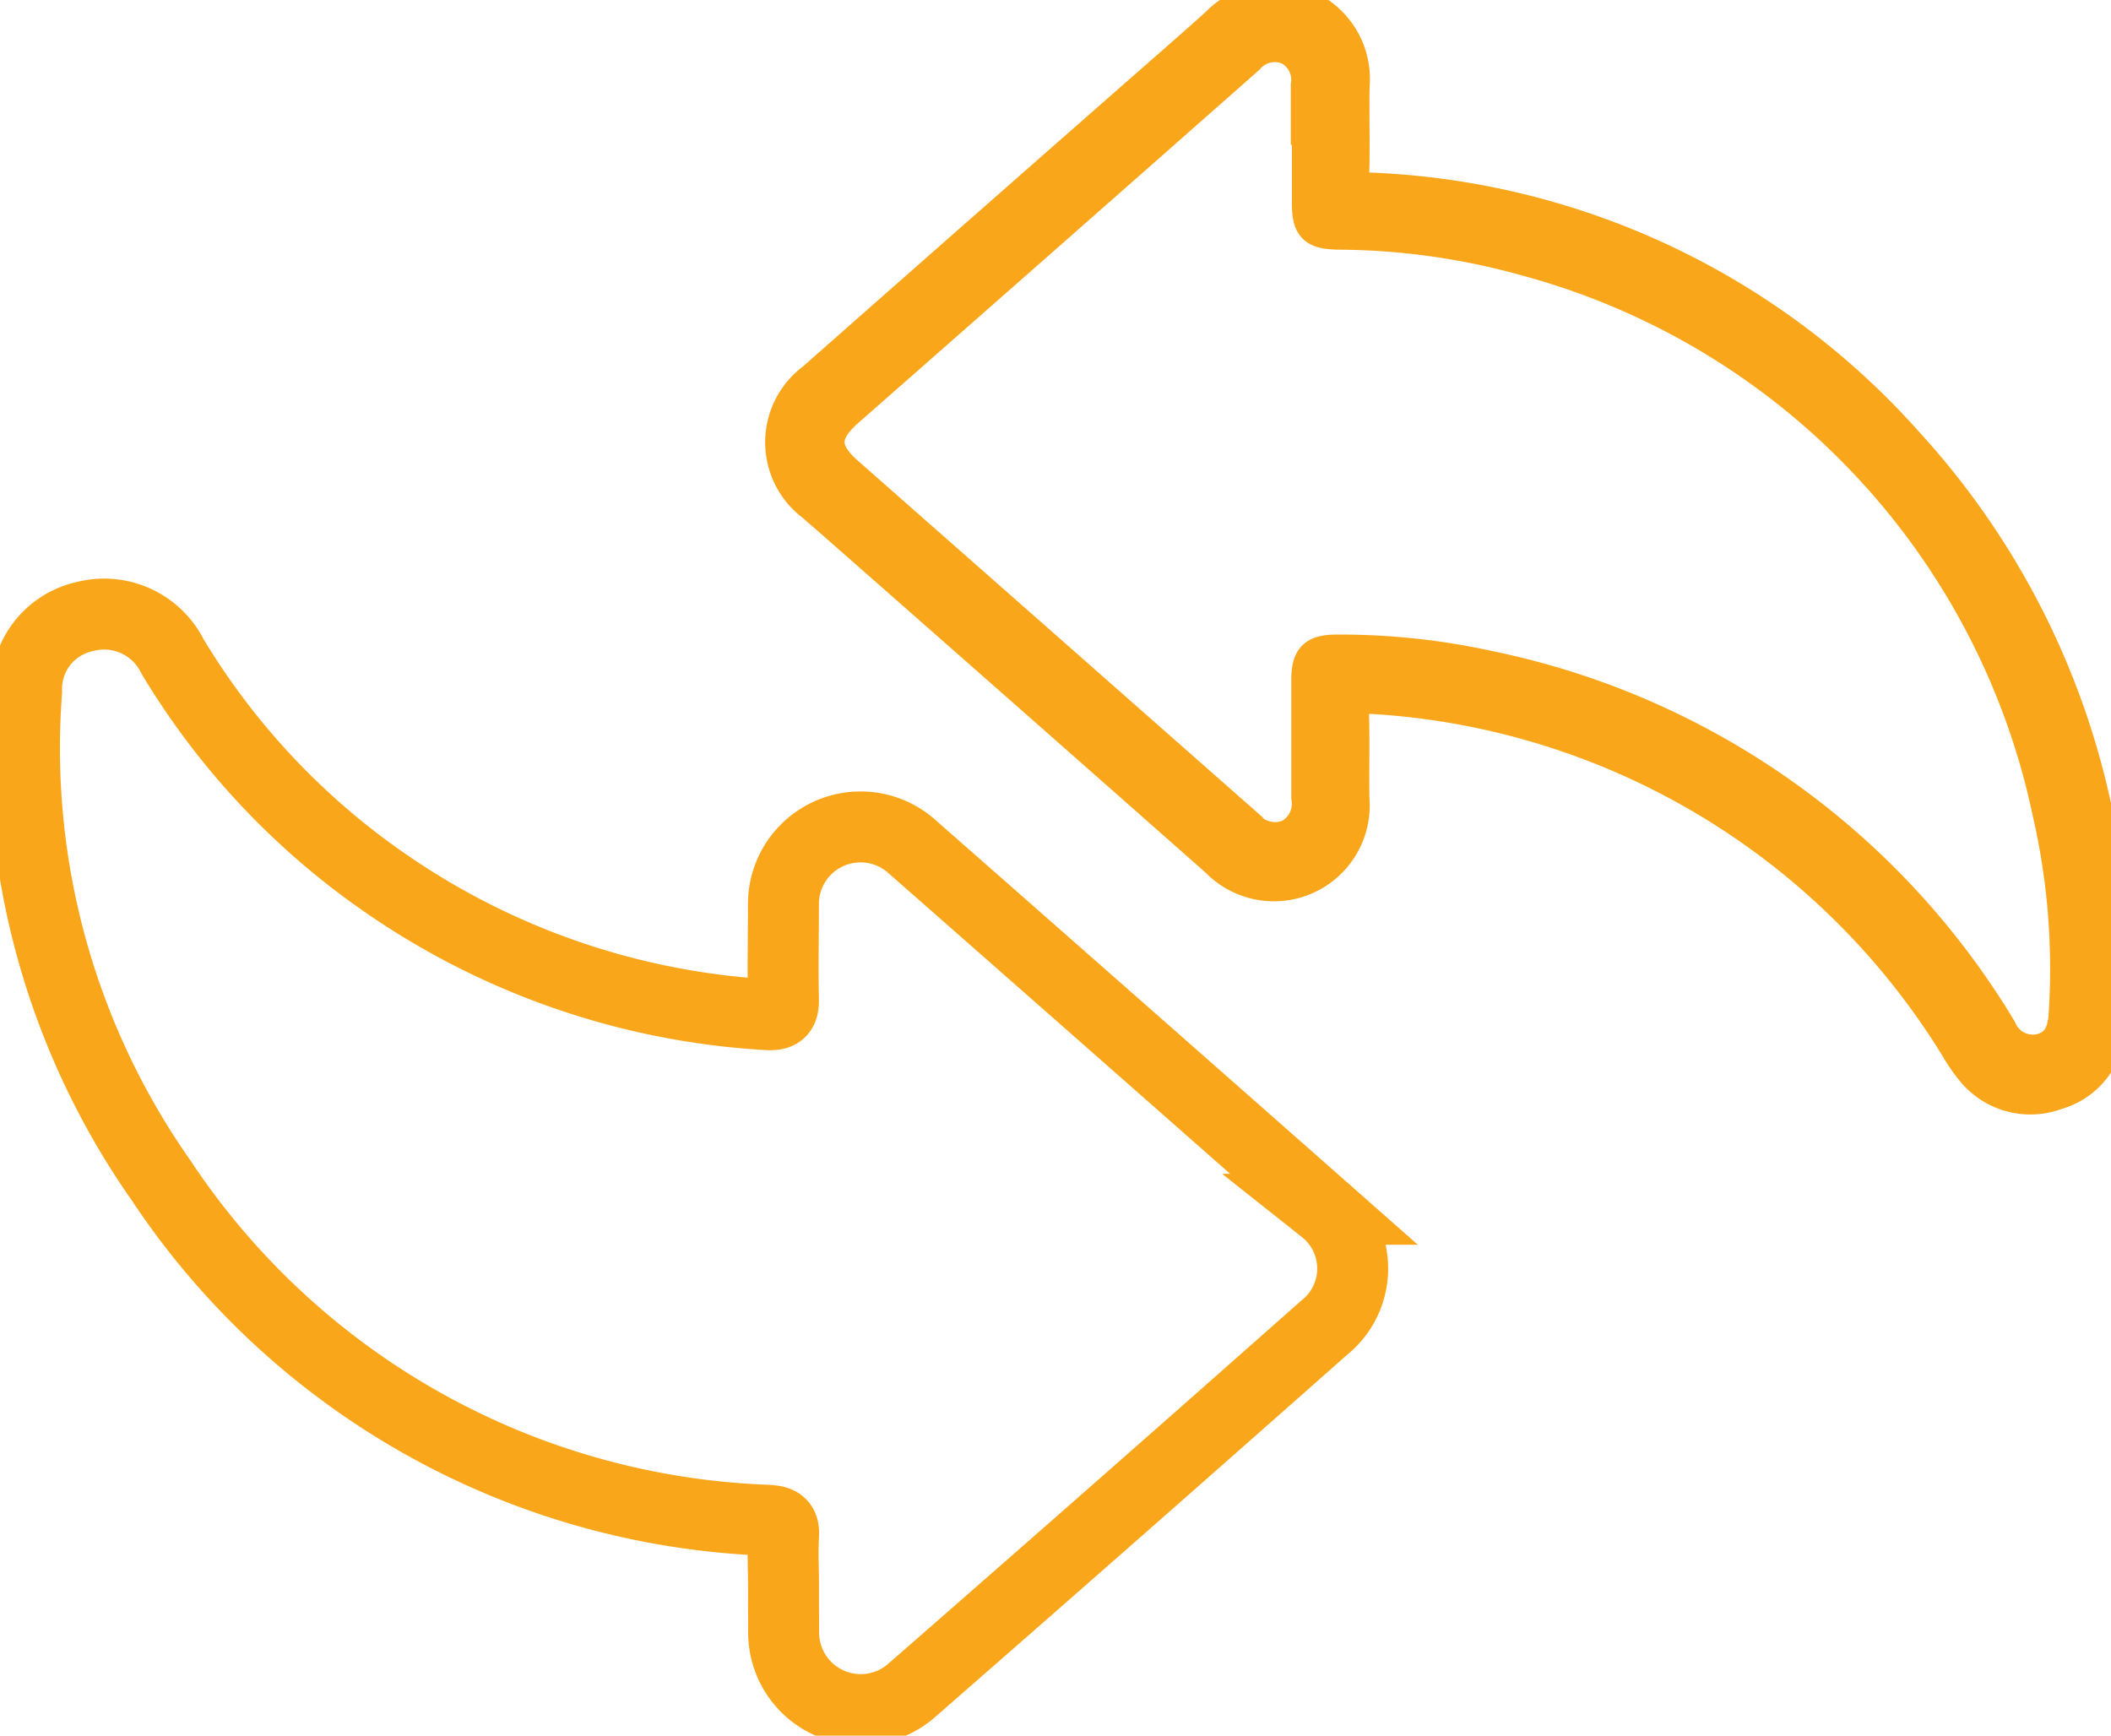 <svg xmlns="http://www.w3.org/2000/svg" xmlns:xlink="http://www.w3.org/1999/xlink" width="29.753" height="24.464" viewBox="0 0 29.753 24.464">
  <defs>
    <clipPath id="clip-path">
      <rect id="Rectangle_178" data-name="Rectangle 178" width="29.753" height="24.464" fill="none"/>
    </clipPath>
  </defs>
  <g id="Group_476" data-name="Group 476" clip-path="url(#clip-path)">
    <path id="Path_384" data-name="Path 384" d="M12.188,50.282c0-.232-.013-.464,0-.694.014-.184-.057-.217-.227-.227a10.72,10.72,0,0,1-8.548-4.794,10.6,10.6,0,0,1-1.893-6.887,1.042,1.042,0,0,1,.815-1.055,1.076,1.076,0,0,1,1.243.563,10.38,10.38,0,0,0,2.985,3.183,10.511,10.511,0,0,0,5.39,1.863c.209.014.238-.06.234-.238-.01-.434,0-.868,0-1.3a1.087,1.087,0,0,1,1.819-.824q2.9,2.548,5.8,5.106a1.066,1.066,0,0,1,0,1.671q-2.892,2.561-5.8,5.1a1.087,1.087,0,0,1-1.816-.831C12.188,50.706,12.188,50.494,12.188,50.282Z" transform="translate(-1.145 -27.933)" fill="none" stroke="#faa61a" stroke-miterlimit="10" stroke-width="1"/>
    <path id="Path_385" data-name="Path 385" d="M65.357,13.622c-.012.216-.022.534-.048.851a.992.992,0,0,1-.72.918,1.035,1.035,0,0,1-1.159-.3,2.423,2.423,0,0,1-.23-.331A10.4,10.4,0,0,0,54.886,9.81c-.2-.016-.243.046-.237.231.012.4,0,.811.006,1.216a1.1,1.1,0,0,1-1.886.862q-2.7-2.385-5.406-4.763c-.094-.083-.19-.164-.283-.247a1.088,1.088,0,0,1,0-1.75q2.213-1.953,4.431-3.9c.42-.37.844-.735,1.259-1.11a1.1,1.1,0,0,1,1.888.857c-.009.415.008.83-.006,1.244-.006.178.047.221.223.231a10.676,10.676,0,0,1,7.605,3.588,11.019,11.019,0,0,1,2.88,7.354M54.047,2.041c0-.28,0-.56,0-.839a.513.513,0,0,0-.269-.533.517.517,0,0,0-.6.137q-2.82,2.489-5.645,4.97c-.367.324-.367.587,0,.908q2.812,2.476,5.622,4.953a.542.542,0,0,0,.625.16.531.531,0,0,0,.274-.56q0-.825,0-1.649c0-.314.087-.394.4-.394a9.766,9.766,0,0,1,2.124.226,10.966,10.966,0,0,1,7.2,5.094.516.516,0,0,0,.591.306c.28-.07.35-.291.361-.556a9.846,9.846,0,0,0-.231-2.816,10.277,10.277,0,0,0-7.354-7.8,10.008,10.008,0,0,0-2.683-.379c-.337-.009-.4-.084-.4-.424,0-.27,0-.54,0-.81" transform="translate(-35.604 0)" fill="#faa61a" stroke="#faa61a" stroke-width="0.5"/>
  </g>
</svg>
